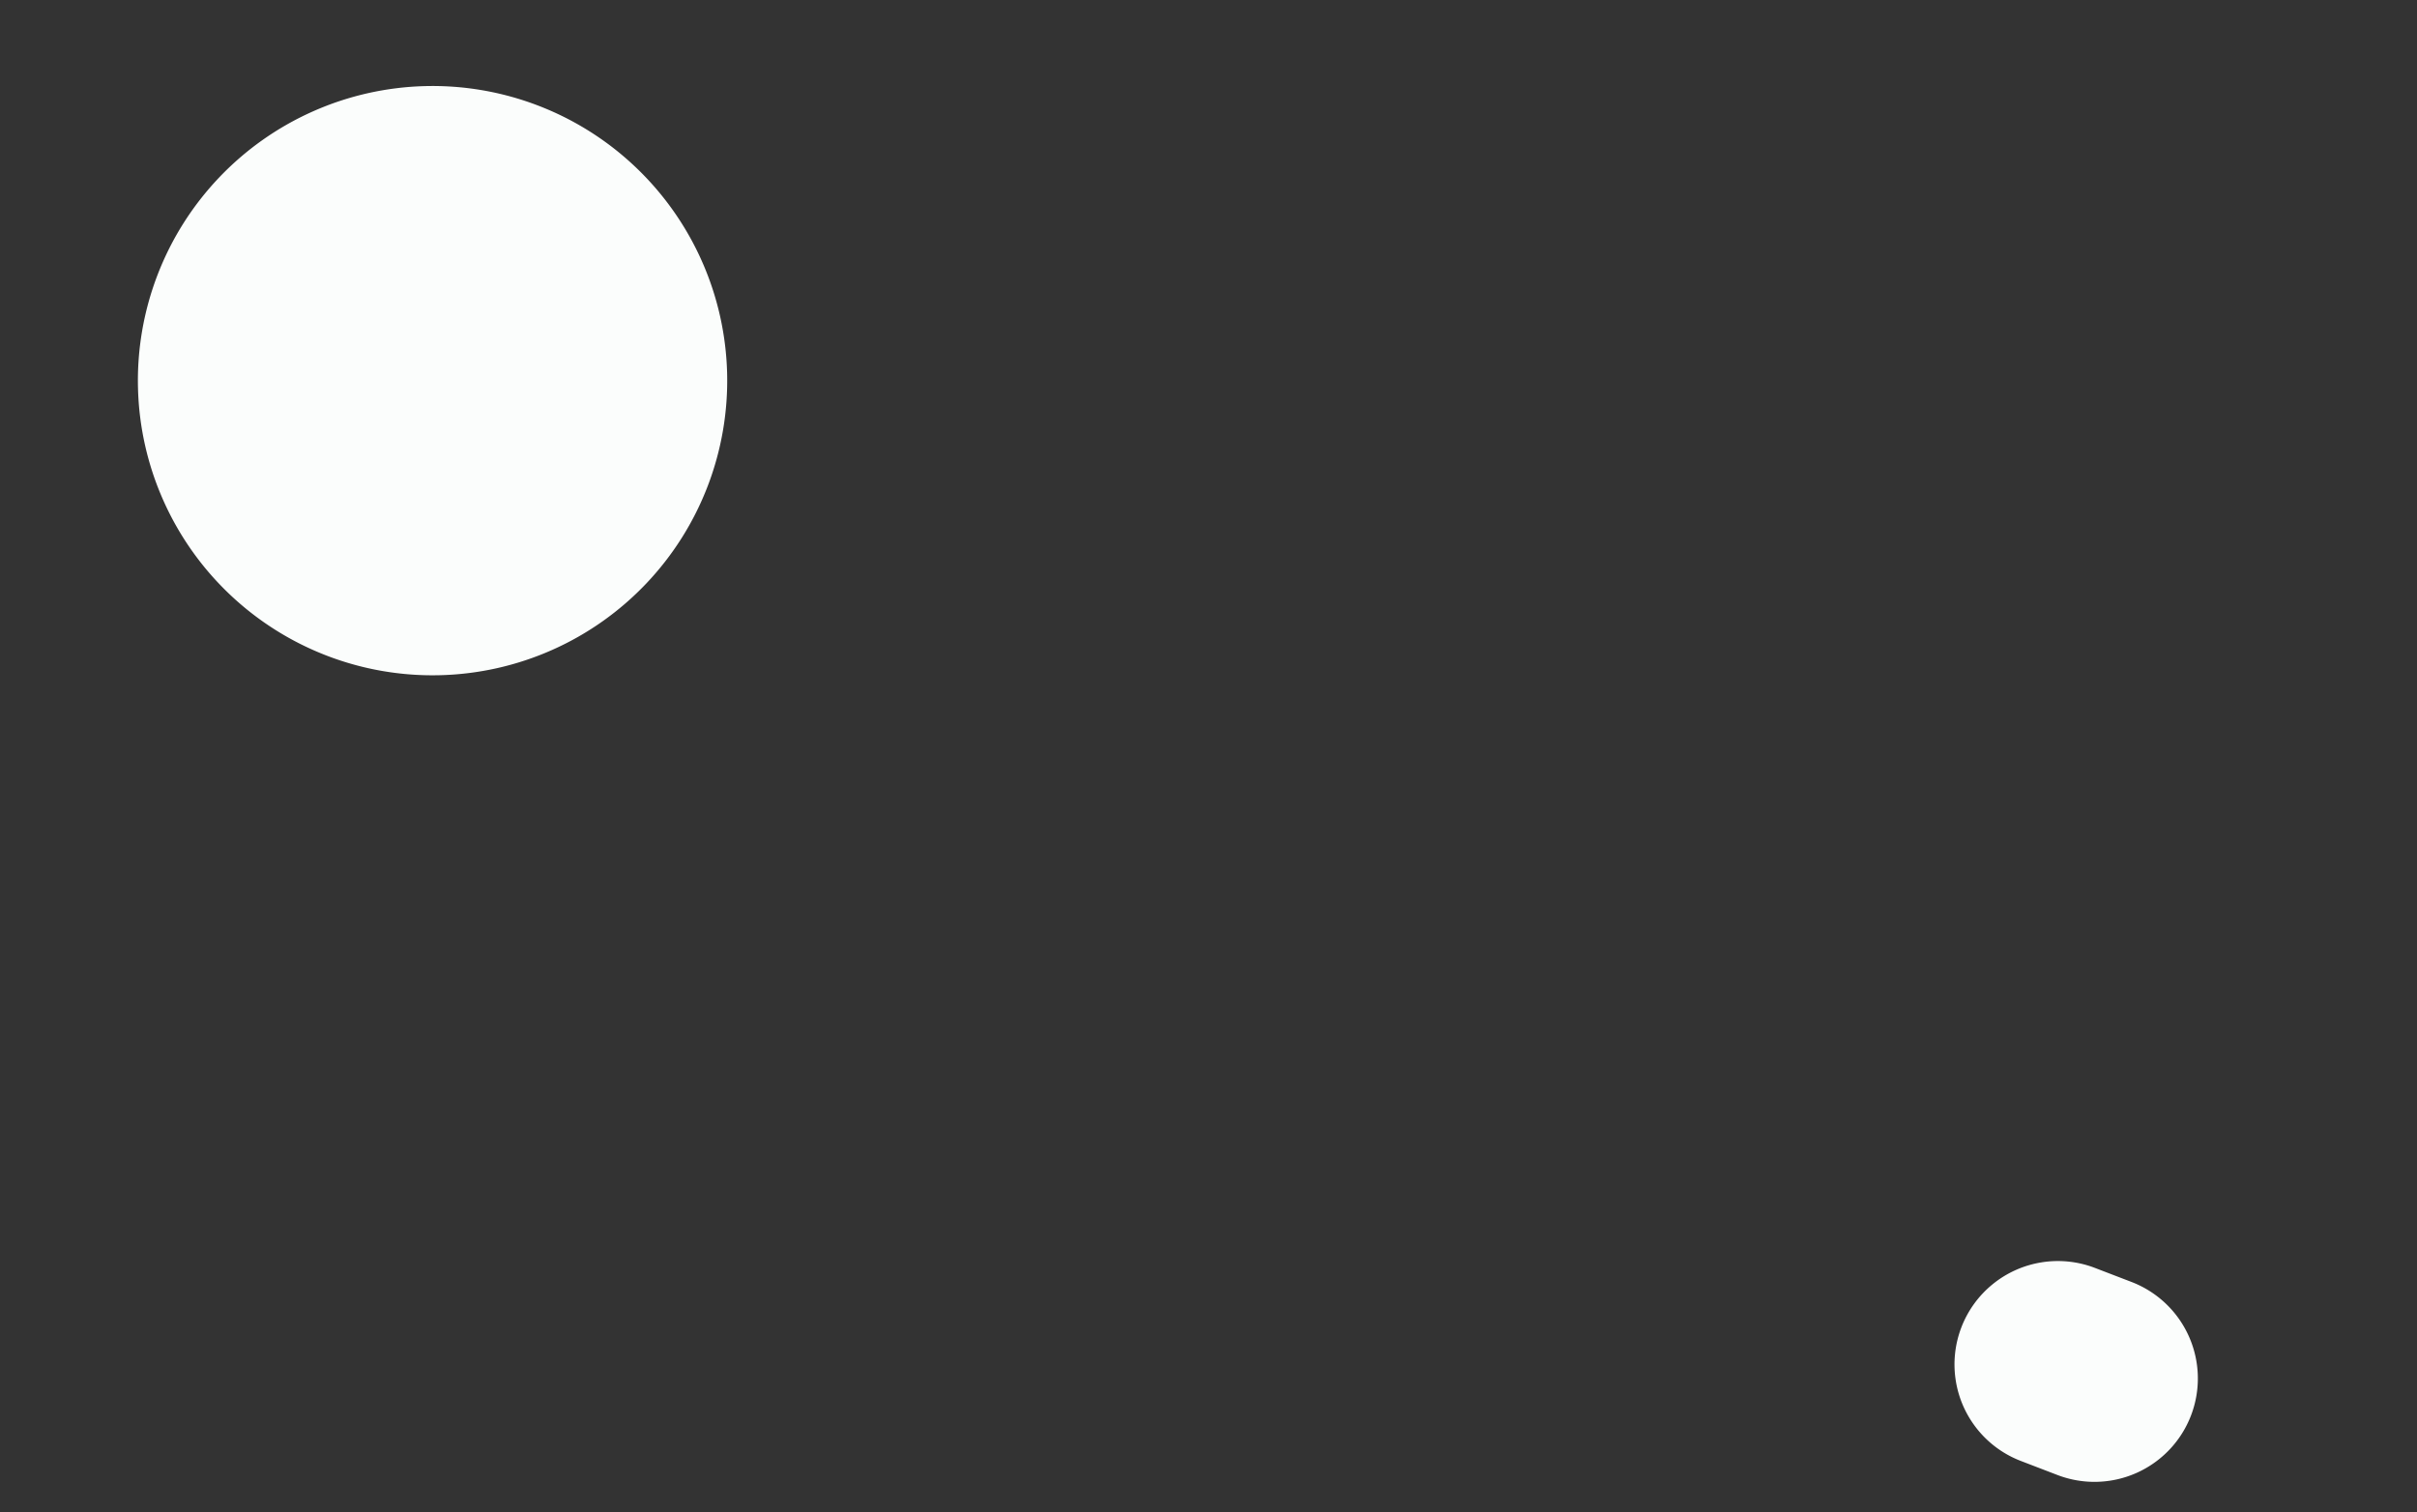 <svg xmlns="http://www.w3.org/2000/svg" xmlns:xlink="http://www.w3.org/1999/xlink" width="93.512" height="58.503" viewBox="0 0 93.512 58.503">
  <rect x="0" y="0" width="93.512" height="58.503" fill="#333333" stroke="none"/>
  <defs>
    <clipPath id="clip-path">
      <rect id="Rectangle_350" data-name="Rectangle 350" width="28.4" height="89.263" fill="#fbfdfc"/>
    </clipPath>
  </defs>
  <g id="Group_634" data-name="Group 634" transform="translate(93.512 31.989) rotate(111)">
    <g id="Group_623" data-name="Group 623" clip-path="url(#clip-path)">
      <path id="Path_16553" data-name="Path 16553" d="M11.4,66.463a11.4,11.4,0,1,0,11.4,11.4,11.4,11.4,0,0,0-11.4-11.4" fill="#fbfdfc"/>
      <path id="Path_16554" data-name="Path 16554" d="M24.4,0a4,4,0,0,0-4,4V5.516a4,4,0,0,0,8,0V4a4,4,0,0,0-4-4" fill="#fbfdfc"/>
    </g>
  </g>
</svg>
